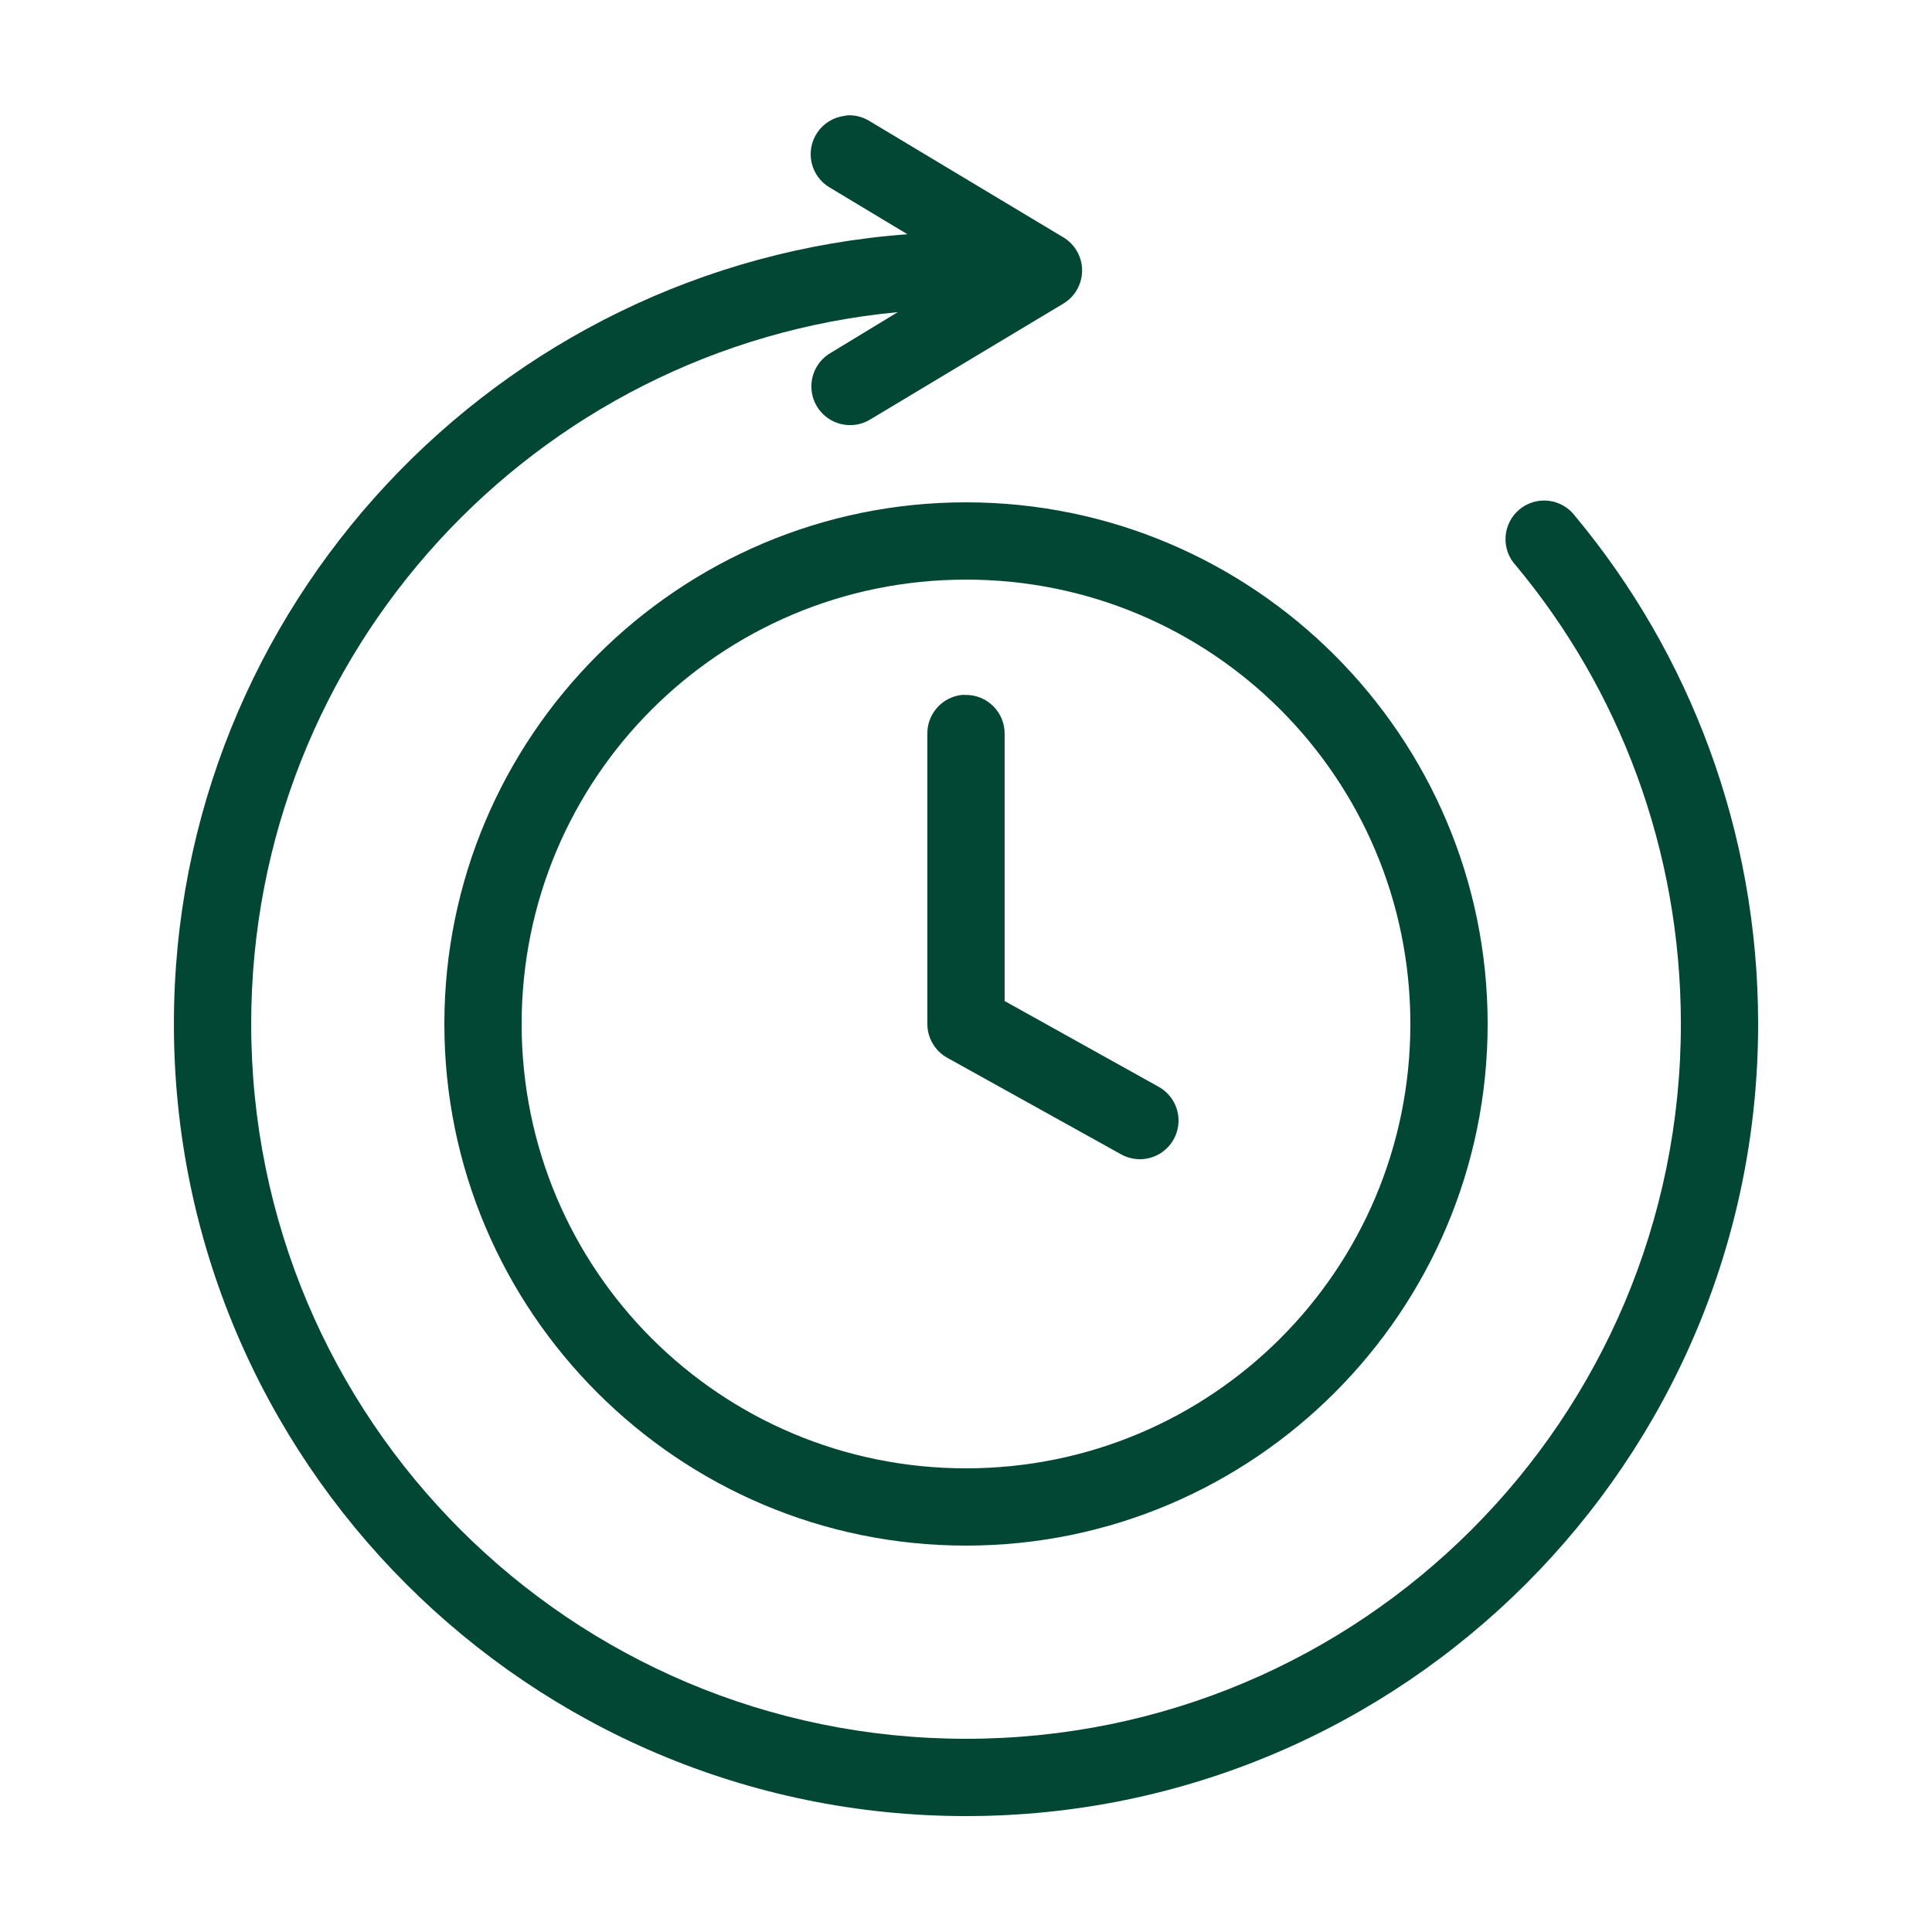 <?xml version="1.0" encoding="UTF-8"?>
<svg xmlns="http://www.w3.org/2000/svg" width="1200pt" height="1200pt" viewBox="0 0 1200 1200">
  <path d="m526.5 71.625c-0.754 0.09-1.508 0.215-2.25 0.375-6.664 0.918-12.637 4.59-16.465 10.121s-5.16 12.418-3.668 18.977c1.488 6.559 5.664 12.191 11.508 15.527l48 28.875c-254.43 18.719-455.62 231.34-455.62 490.5 0 271.44 220.56 492 492 492s492-220.56 492-492c0-119.54-42.523-230.03-113.62-315.38-3.934-5.32-9.887-8.781-16.457-9.566-6.57-0.781-13.172 1.18-18.246 5.426s-8.172 10.398-8.559 17.004 1.969 13.078 6.512 17.887c64.086 76.93 102.38 176.44 102.38 284.62 0 245.5-198.5 444-444 444s-444-198.5-444-444c0-231.18 176.09-420.81 401.62-442.12l-42 25.5c-7.367 4.422-11.82 12.438-11.676 21.031 0.145 8.59 4.863 16.453 12.375 20.625 7.516 4.168 16.684 4.016 24.051-0.406l120-72c7.269-4.328 11.727-12.164 11.727-20.625s-4.457-16.297-11.727-20.625l-120-72c-4.133-2.637-8.977-3.945-13.875-3.75zm73.5 240.38c-178.66 0-324 145.34-324 324s145.34 324 324 324 324-145.34 324-324-145.34-324-324-324zm0 48c152.71 0 276 123.29 276 276s-123.29 276-276 276-276-123.29-276-276 123.29-276 276-276zm-2.625 71.625c-5.965 0.656-11.469 3.523-15.426 8.035-3.957 4.512-6.078 10.34-5.949 16.34v180c0 4.285 1.148 8.496 3.324 12.188s5.301 6.734 9.051 8.812l108 60c7.504 4.152 16.652 3.988 24-0.434 7.348-4.418 11.777-12.426 11.625-21-0.156-8.574-4.871-16.414-12.375-20.566l-95.625-53.25v-165.75c0.102-6.496-2.434-12.754-7.027-17.348s-10.852-7.129-17.348-7.027c-0.75-0.035-1.5-0.035-2.25 0z" fill="#024634"></path>
</svg>
